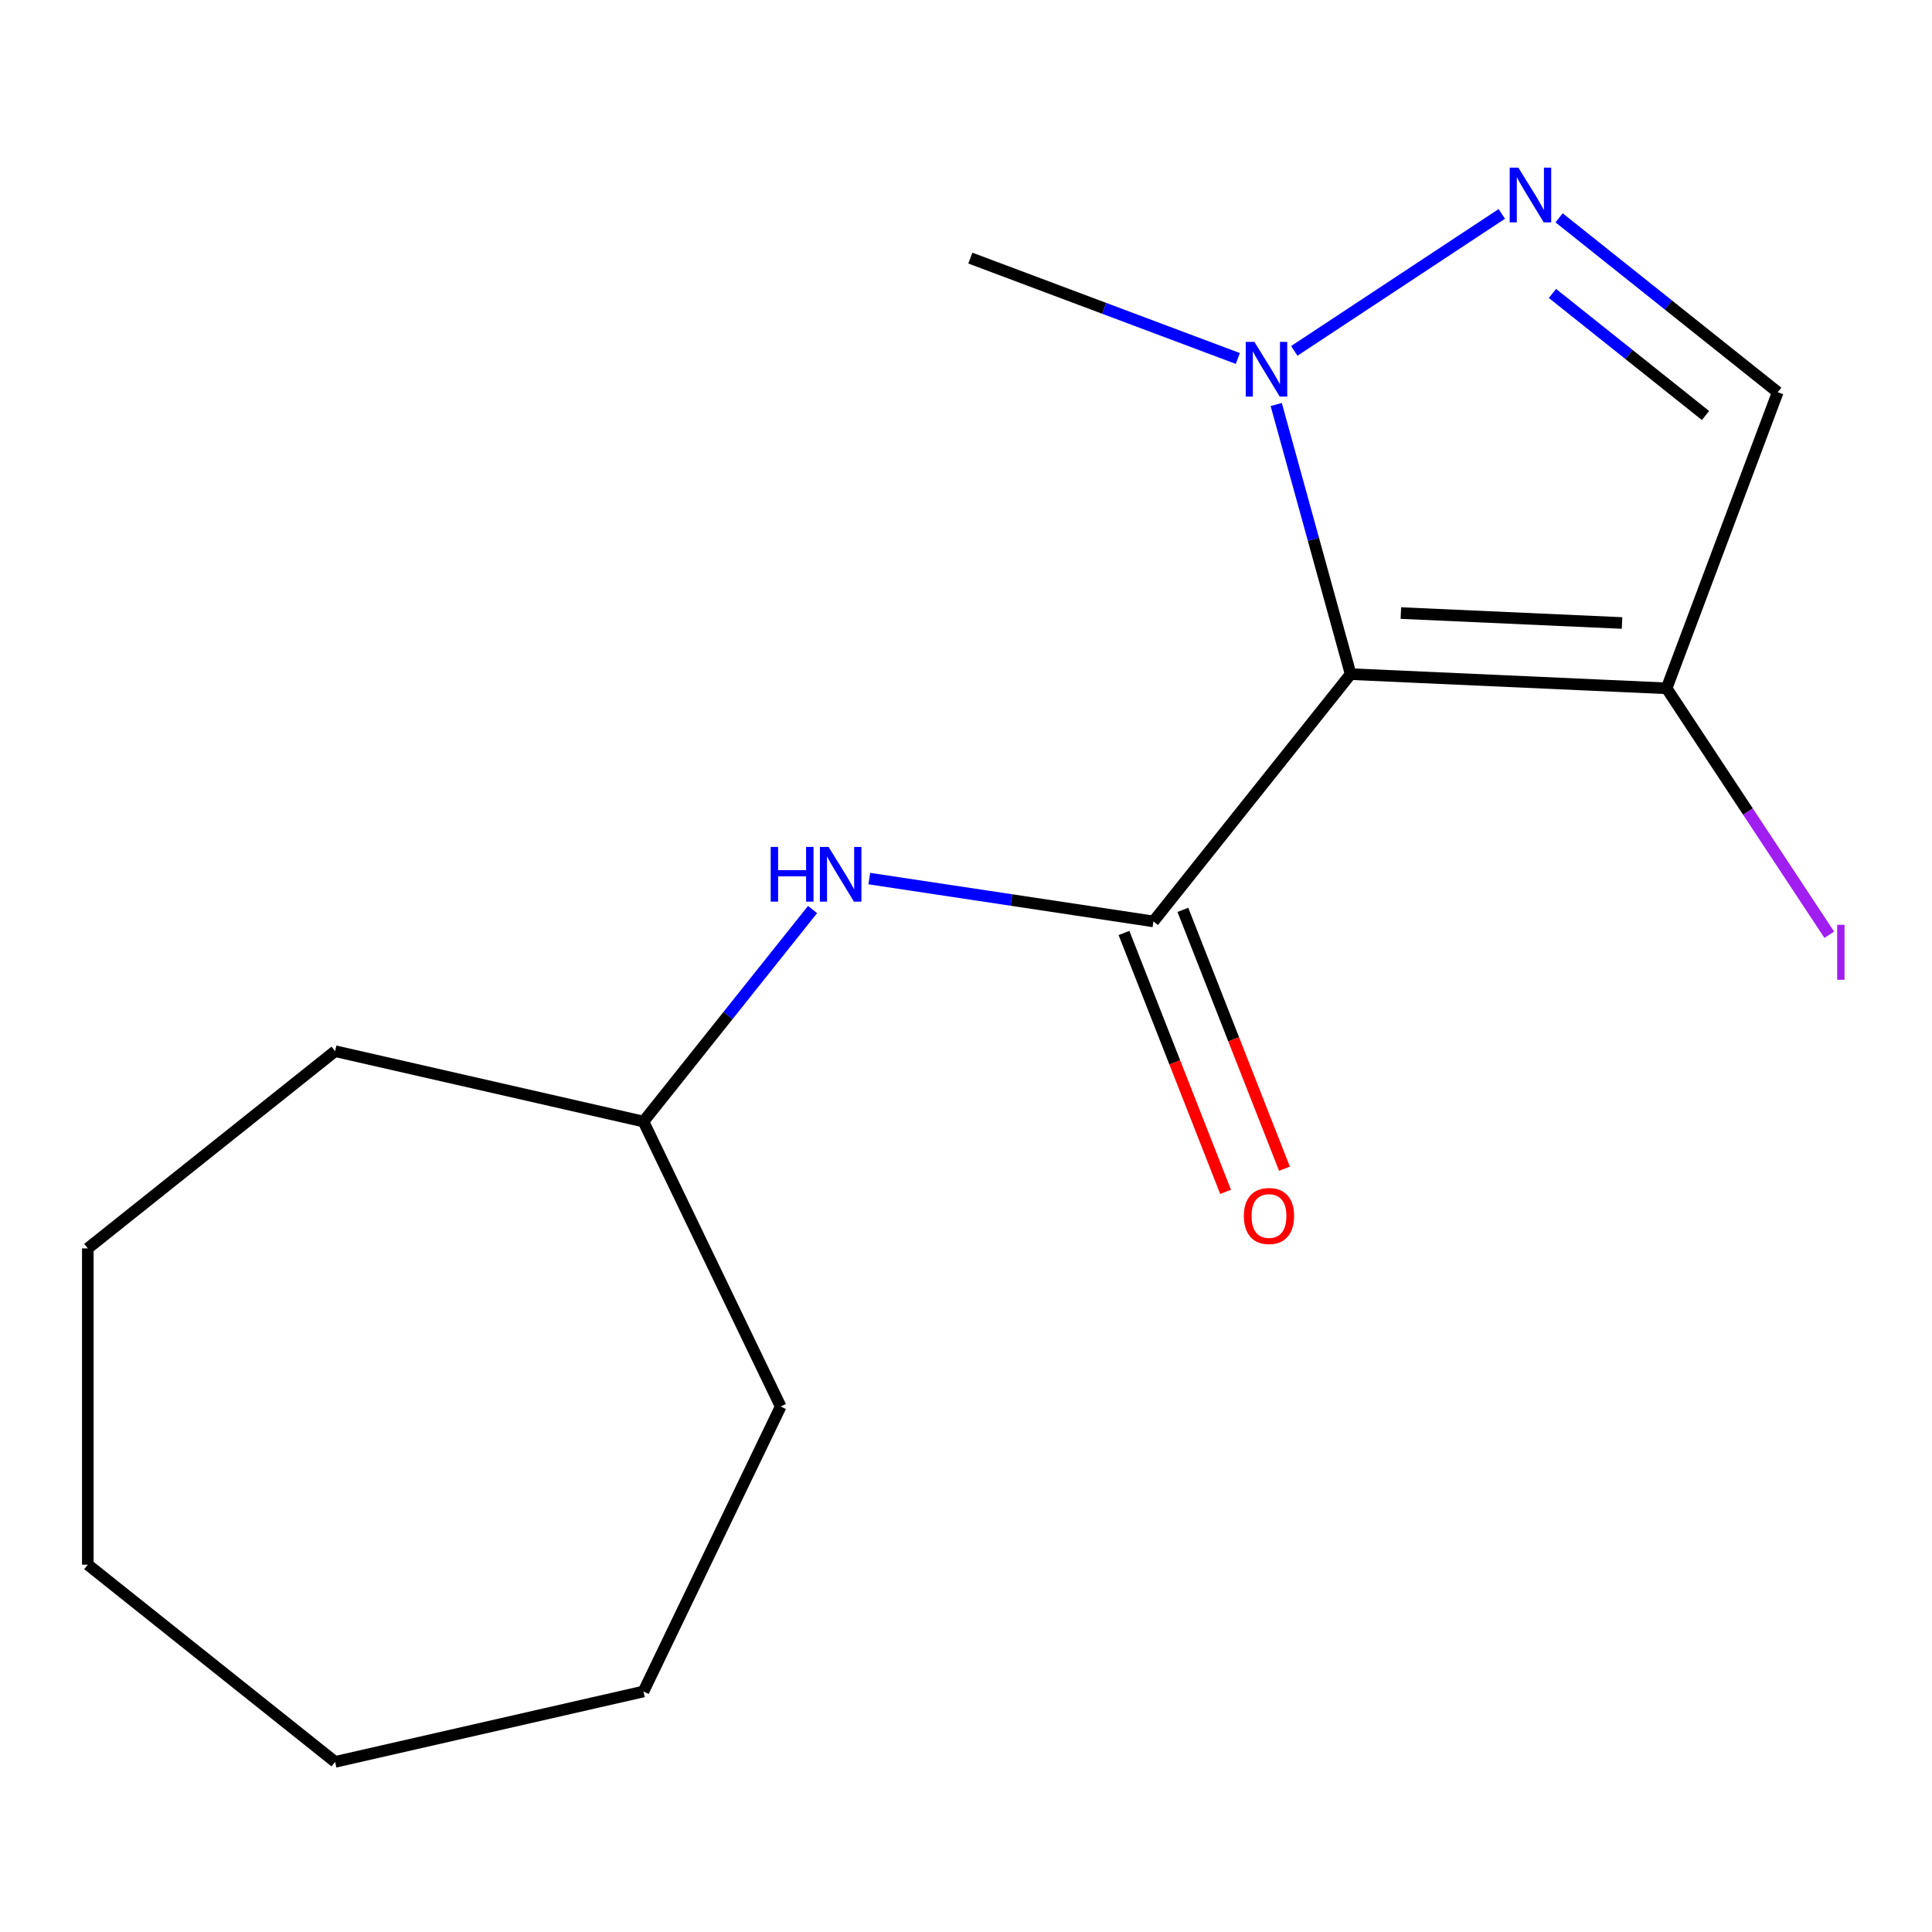 <?xml version='1.0' encoding='iso-8859-1'?>
<svg version='1.1' baseProfile='full'
              xmlns='http://www.w3.org/2000/svg'
                      xmlns:rdkit='http://www.rdkit.org/xml'
                      xmlns:xlink='http://www.w3.org/1999/xlink'
                  xml:space='preserve'
width='1000px' height='1000px' viewBox='0 0 1000 1000'>
<!-- END OF HEADER -->
<rect style='opacity:1.0;fill:#FFFFFF;stroke:none' width='1000' height='1000' x='0' y='0'> </rect>
<path class='bond-0' d='M 699.084,348.928 L 597.011,476.923' style='fill:none;fill-rule:evenodd;stroke:#000000;stroke-width:6px;stroke-linecap:butt;stroke-linejoin:miter;stroke-opacity:1' />
<path class='bond-2' d='M 699.084,348.928 L 679.826,279.149' style='fill:none;fill-rule:evenodd;stroke:#000000;stroke-width:6px;stroke-linecap:butt;stroke-linejoin:miter;stroke-opacity:1' />
<path class='bond-2' d='M 679.826,279.149 L 660.568,209.369' style='fill:none;fill-rule:evenodd;stroke:#0000FF;stroke-width:6px;stroke-linecap:butt;stroke-linejoin:miter;stroke-opacity:1' />
<path class='bond-3' d='M 699.084,348.928 L 862.63,356.273' style='fill:none;fill-rule:evenodd;stroke:#000000;stroke-width:6px;stroke-linecap:butt;stroke-linejoin:miter;stroke-opacity:1' />
<path class='bond-3' d='M 725.085,317.32 L 839.567,322.462' style='fill:none;fill-rule:evenodd;stroke:#000000;stroke-width:6px;stroke-linecap:butt;stroke-linejoin:miter;stroke-opacity:1' />
<path class='bond-5' d='M 597.011,476.923 L 523.486,465.841' style='fill:none;fill-rule:evenodd;stroke:#000000;stroke-width:6px;stroke-linecap:butt;stroke-linejoin:miter;stroke-opacity:1' />
<path class='bond-5' d='M 523.486,465.841 L 449.961,454.759' style='fill:none;fill-rule:evenodd;stroke:#0000FF;stroke-width:6px;stroke-linecap:butt;stroke-linejoin:miter;stroke-opacity:1' />
<path class='bond-6' d='M 581.772,482.904 L 608.064,549.895' style='fill:none;fill-rule:evenodd;stroke:#000000;stroke-width:6px;stroke-linecap:butt;stroke-linejoin:miter;stroke-opacity:1' />
<path class='bond-6' d='M 608.064,549.895 L 634.356,616.886' style='fill:none;fill-rule:evenodd;stroke:#FF0000;stroke-width:6px;stroke-linecap:butt;stroke-linejoin:miter;stroke-opacity:1' />
<path class='bond-6' d='M 612.251,470.942 L 638.543,537.933' style='fill:none;fill-rule:evenodd;stroke:#000000;stroke-width:6px;stroke-linecap:butt;stroke-linejoin:miter;stroke-opacity:1' />
<path class='bond-6' d='M 638.543,537.933 L 664.835,604.924' style='fill:none;fill-rule:evenodd;stroke:#FF0000;stroke-width:6px;stroke-linecap:butt;stroke-linejoin:miter;stroke-opacity:1' />
<path class='bond-1' d='M 777.327,110.719 L 669.919,181.619' style='fill:none;fill-rule:evenodd;stroke:#0000FF;stroke-width:6px;stroke-linecap:butt;stroke-linejoin:miter;stroke-opacity:1' />
<path class='bond-16' d='M 806.992,112.757 L 863.573,157.879' style='fill:none;fill-rule:evenodd;stroke:#0000FF;stroke-width:6px;stroke-linecap:butt;stroke-linejoin:miter;stroke-opacity:1' />
<path class='bond-16' d='M 863.573,157.879 L 920.154,203.001' style='fill:none;fill-rule:evenodd;stroke:#000000;stroke-width:6px;stroke-linecap:butt;stroke-linejoin:miter;stroke-opacity:1' />
<path class='bond-16' d='M 803.552,151.893 L 843.159,183.478' style='fill:none;fill-rule:evenodd;stroke:#0000FF;stroke-width:6px;stroke-linecap:butt;stroke-linejoin:miter;stroke-opacity:1' />
<path class='bond-16' d='M 843.159,183.478 L 882.765,215.063' style='fill:none;fill-rule:evenodd;stroke:#000000;stroke-width:6px;stroke-linecap:butt;stroke-linejoin:miter;stroke-opacity:1' />
<path class='bond-9' d='M 640.698,185.55 L 571.478,159.571' style='fill:none;fill-rule:evenodd;stroke:#0000FF;stroke-width:6px;stroke-linecap:butt;stroke-linejoin:miter;stroke-opacity:1' />
<path class='bond-9' d='M 571.478,159.571 L 502.258,133.592' style='fill:none;fill-rule:evenodd;stroke:#000000;stroke-width:6px;stroke-linecap:butt;stroke-linejoin:miter;stroke-opacity:1' />
<path class='bond-4' d='M 862.63,356.273 L 920.154,203.001' style='fill:none;fill-rule:evenodd;stroke:#000000;stroke-width:6px;stroke-linecap:butt;stroke-linejoin:miter;stroke-opacity:1' />
<path class='bond-7' d='M 862.63,356.273 L 904.728,420.048' style='fill:none;fill-rule:evenodd;stroke:#000000;stroke-width:6px;stroke-linecap:butt;stroke-linejoin:miter;stroke-opacity:1' />
<path class='bond-7' d='M 904.728,420.048 L 946.825,483.823' style='fill:none;fill-rule:evenodd;stroke:#A01EEF;stroke-width:6px;stroke-linecap:butt;stroke-linejoin:miter;stroke-opacity:1' />
<path class='bond-8' d='M 420.572,470.776 L 376.814,525.647' style='fill:none;fill-rule:evenodd;stroke:#0000FF;stroke-width:6px;stroke-linecap:butt;stroke-linejoin:miter;stroke-opacity:1' />
<path class='bond-8' d='M 376.814,525.647 L 333.056,580.518' style='fill:none;fill-rule:evenodd;stroke:#000000;stroke-width:6px;stroke-linecap:butt;stroke-linejoin:miter;stroke-opacity:1' />
<path class='bond-10' d='M 333.056,580.518 L 404.088,728.016' style='fill:none;fill-rule:evenodd;stroke:#000000;stroke-width:6px;stroke-linecap:butt;stroke-linejoin:miter;stroke-opacity:1' />
<path class='bond-11' d='M 333.056,580.518 L 173.449,544.088' style='fill:none;fill-rule:evenodd;stroke:#000000;stroke-width:6px;stroke-linecap:butt;stroke-linejoin:miter;stroke-opacity:1' />
<path class='bond-12' d='M 404.088,728.016 L 333.056,875.515' style='fill:none;fill-rule:evenodd;stroke:#000000;stroke-width:6px;stroke-linecap:butt;stroke-linejoin:miter;stroke-opacity:1' />
<path class='bond-13' d='M 173.449,544.088 L 45.455,646.161' style='fill:none;fill-rule:evenodd;stroke:#000000;stroke-width:6px;stroke-linecap:butt;stroke-linejoin:miter;stroke-opacity:1' />
<path class='bond-14' d='M 333.056,875.515 L 173.449,911.944' style='fill:none;fill-rule:evenodd;stroke:#000000;stroke-width:6px;stroke-linecap:butt;stroke-linejoin:miter;stroke-opacity:1' />
<path class='bond-15' d='M 45.455,646.161 L 45.455,809.872' style='fill:none;fill-rule:evenodd;stroke:#000000;stroke-width:6px;stroke-linecap:butt;stroke-linejoin:miter;stroke-opacity:1' />
<path class='bond-17' d='M 173.449,911.944 L 45.455,809.872' style='fill:none;fill-rule:evenodd;stroke:#000000;stroke-width:6px;stroke-linecap:butt;stroke-linejoin:miter;stroke-opacity:1' />
<path  class='atom-2' d='M 785.899 86.768
L 795.179 101.768
Q 796.099 103.248, 797.579 105.928
Q 799.059 108.608, 799.139 108.768
L 799.139 86.768
L 802.899 86.768
L 802.899 115.088
L 799.019 115.088
L 789.059 98.688
Q 787.899 96.768, 786.659 94.568
Q 785.459 92.368, 785.099 91.688
L 785.099 115.088
L 781.419 115.088
L 781.419 86.768
L 785.899 86.768
' fill='#0000FF'/>
<path  class='atom-3' d='M 649.27 176.956
L 658.55 191.956
Q 659.47 193.436, 660.95 196.116
Q 662.43 198.796, 662.51 198.956
L 662.51 176.956
L 666.27 176.956
L 666.27 205.276
L 662.39 205.276
L 652.43 188.876
Q 651.27 186.956, 650.03 184.756
Q 648.83 182.556, 648.47 181.876
L 648.47 205.276
L 644.79 205.276
L 644.79 176.956
L 649.27 176.956
' fill='#0000FF'/>
<path  class='atom-6' d='M 398.908 438.363
L 402.748 438.363
L 402.748 450.403
L 417.228 450.403
L 417.228 438.363
L 421.068 438.363
L 421.068 466.683
L 417.228 466.683
L 417.228 453.603
L 402.748 453.603
L 402.748 466.683
L 398.908 466.683
L 398.908 438.363
' fill='#0000FF'/>
<path  class='atom-6' d='M 428.868 438.363
L 438.148 453.363
Q 439.068 454.843, 440.548 457.523
Q 442.028 460.203, 442.108 460.363
L 442.108 438.363
L 445.868 438.363
L 445.868 466.683
L 441.988 466.683
L 432.028 450.283
Q 430.868 448.363, 429.628 446.163
Q 428.428 443.963, 428.068 443.283
L 428.068 466.683
L 424.388 466.683
L 424.388 438.363
L 428.868 438.363
' fill='#0000FF'/>
<path  class='atom-7' d='M 643.822 629.397
Q 643.822 622.597, 647.182 618.797
Q 650.542 614.997, 656.822 614.997
Q 663.102 614.997, 666.462 618.797
Q 669.822 622.597, 669.822 629.397
Q 669.822 636.277, 666.422 640.197
Q 663.022 644.077, 656.822 644.077
Q 650.582 644.077, 647.182 640.197
Q 643.822 636.317, 643.822 629.397
M 656.822 640.877
Q 661.142 640.877, 663.462 637.997
Q 665.822 635.077, 665.822 629.397
Q 665.822 623.837, 663.462 621.037
Q 661.142 618.197, 656.822 618.197
Q 652.502 618.197, 650.142 620.997
Q 647.822 623.797, 647.822 629.397
Q 647.822 635.117, 650.142 637.997
Q 652.502 640.877, 656.822 640.877
' fill='#FF0000'/>
<path  class='atom-8' d='M 950.918 478.682
L 954.718 478.682
L 954.718 507.122
L 950.918 507.122
L 950.918 478.682
' fill='#A01EEF'/>
</svg>
